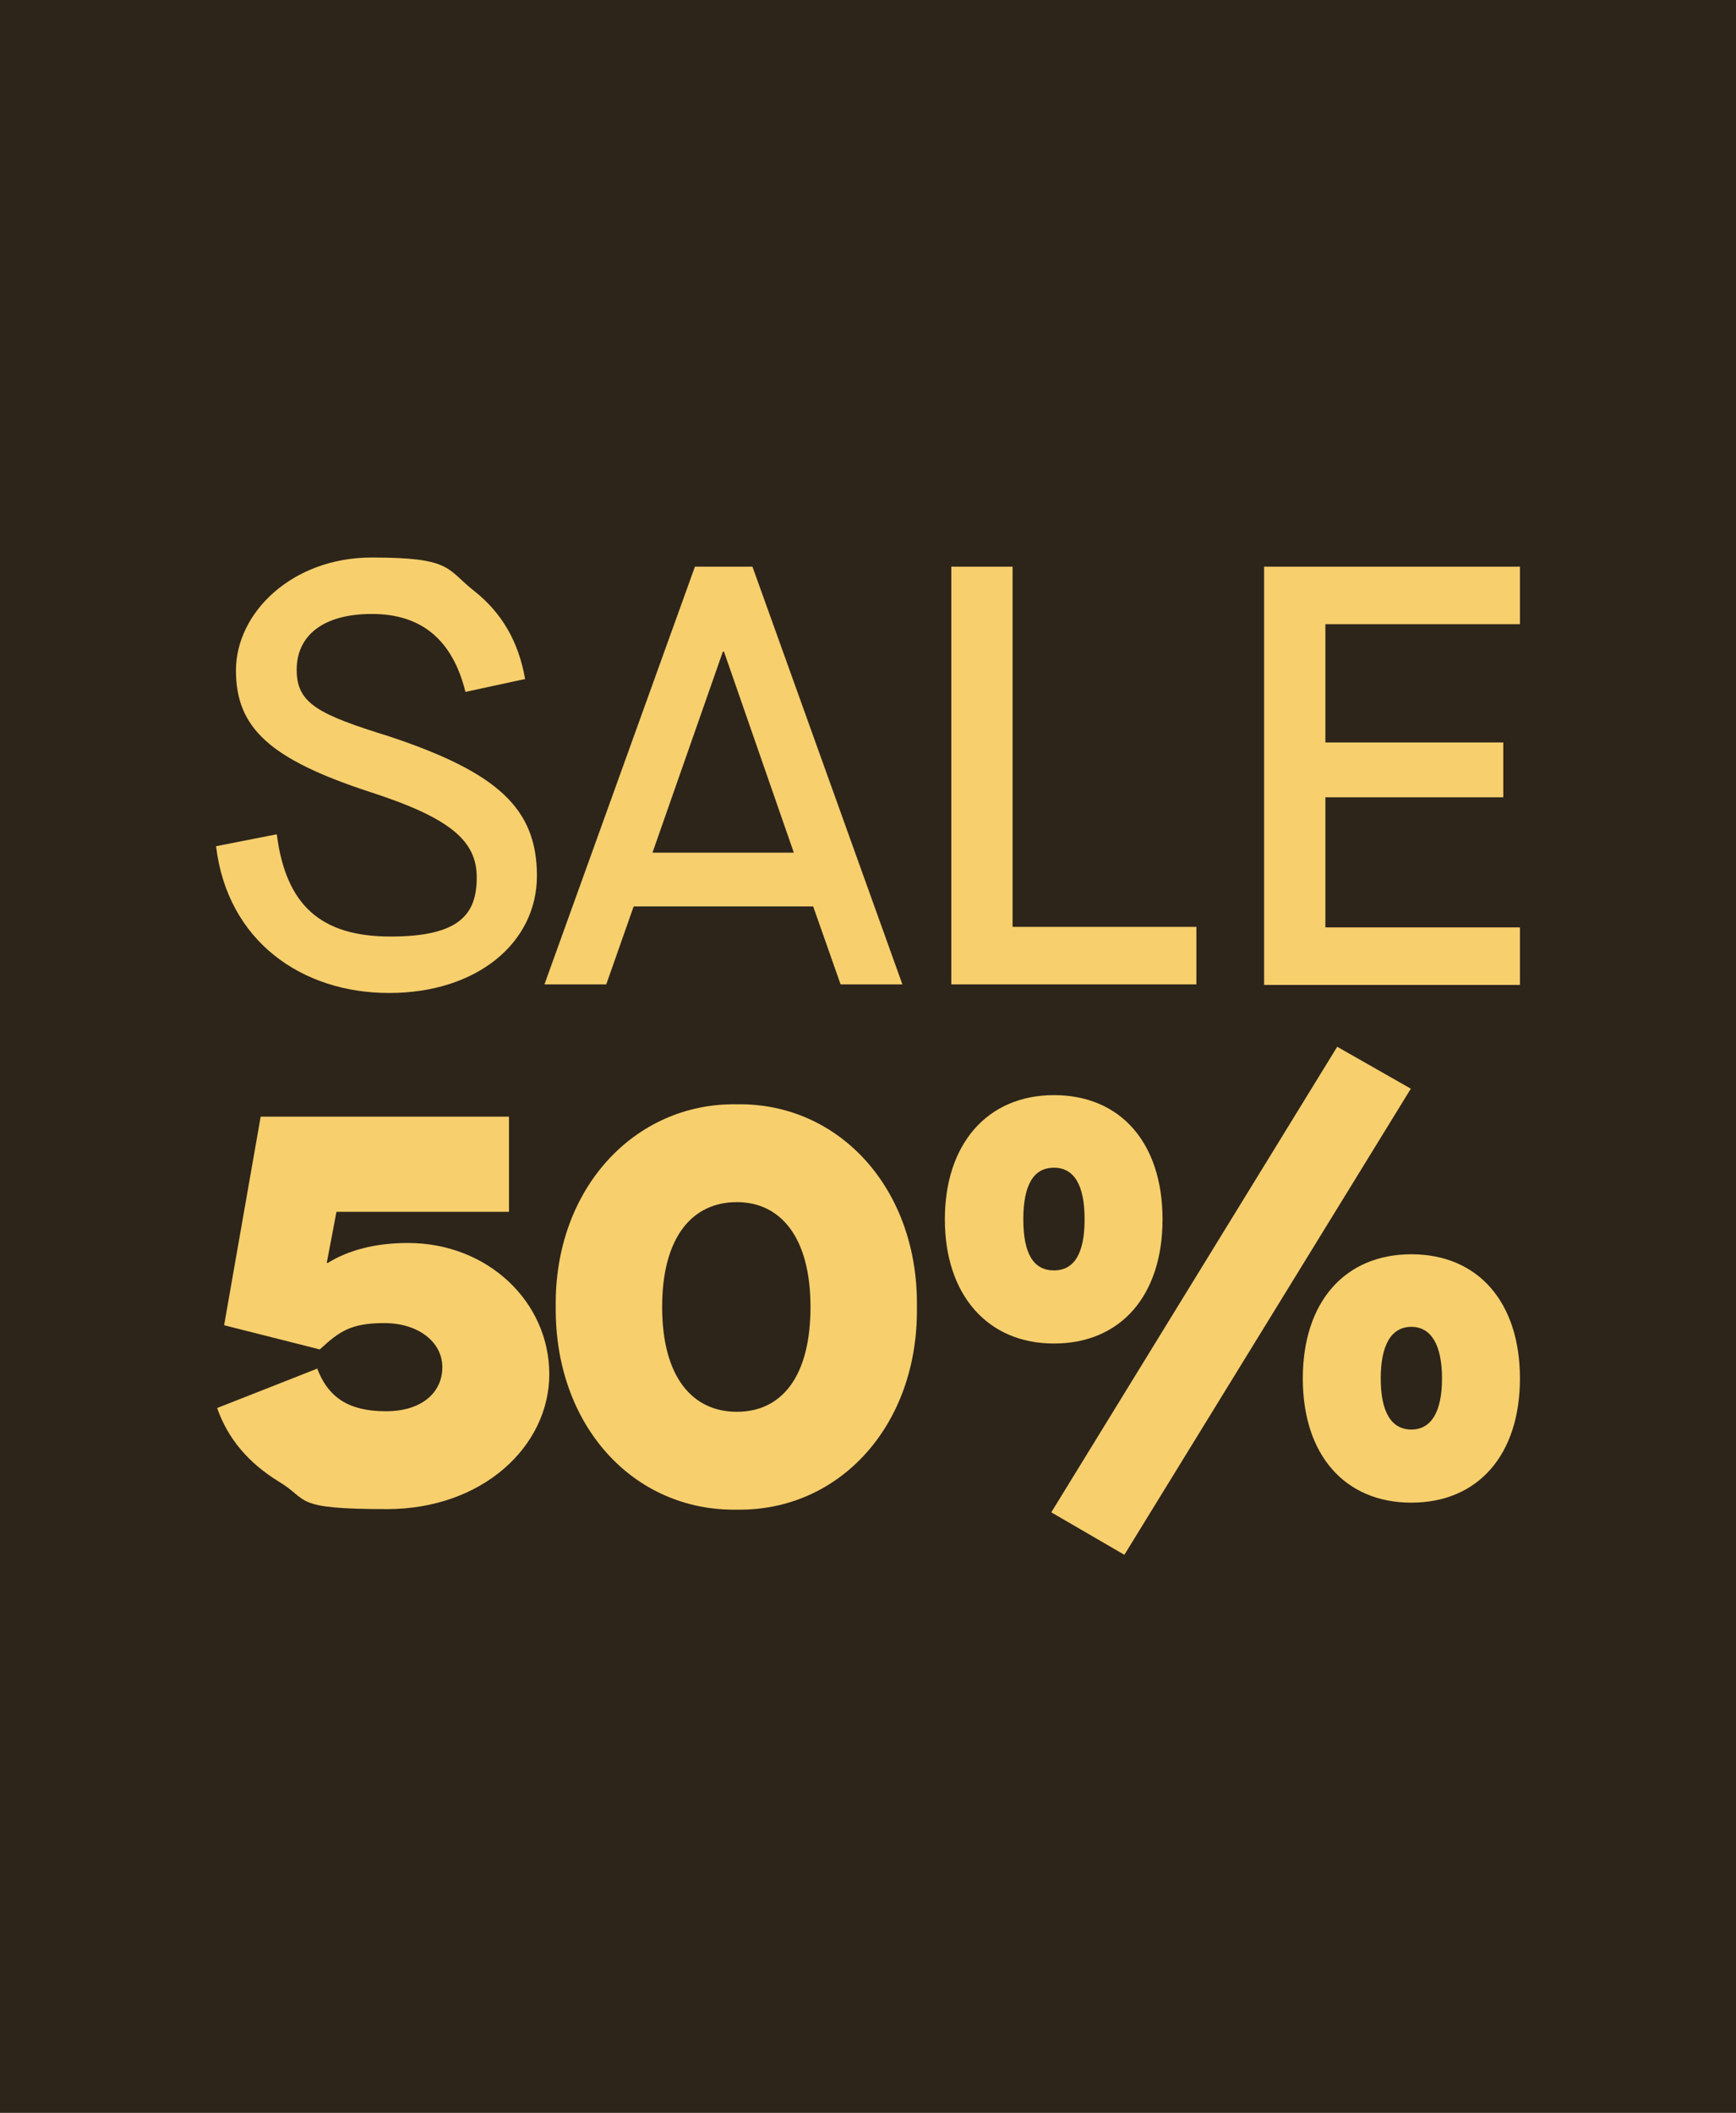 <?xml version="1.0" encoding="UTF-8"?>
<svg id="Layer_1" data-name="Layer 1" xmlns="http://www.w3.org/2000/svg" version="1.1" viewBox="0 0 323 393">
  <defs>
    <style>
      .cls-1 {
        fill: #f7cf6d;
      }

      .cls-1, .cls-2 {
        stroke-width: 0px;
      }

      .cls-2 {
        fill: #2d251a;
      }
    </style>
  </defs>
  <rect class="cls-2" width="323" height="393"/>
  <g>
    <g>
      <path class="cls-1" d="M51.5,155.2c1.7,13.2,8.2,19,21.2,19s16-4.3,16-11-4.7-11-19.9-15.9c-18.6-6.1-24.9-11.9-24.9-22.6s10.4-21,25.3-21,13.8,2.1,19,6.2c5.2,4.1,8.3,9.5,9.5,16.4l-11.1,2.4c-2.4-9.7-8.2-14.5-17.4-14.5s-14,4.1-14,10.4,4.1,8.3,17.3,12.4c20.1,6.7,27.4,13.4,27.4,25.9s-11.2,21.8-27.5,21.8-30.1-9.7-32.2-27.3l11.2-2.2h0Z"/>
      <path class="cls-1" d="M151.1,168.6h-33.2l-5.1,14.5h-11.5l28-77.7h10.7l27.9,77.7h-11.5l-5.1-14.5h0ZM147.7,158.6l-13-37.4h-.2l-13.1,37.4h26.3Z"/>
      <path class="cls-1" d="M177,105.4h11.4v67h34.2v10.7h-45.6v-77.7h0Z"/>
      <path class="cls-1" d="M235.2,105.4h47.6v10.7h-36.2v22h33.1v10.2h-33.1v24.2h36.2v10.7h-47.6v-77.7h0Z"/>
    </g>
    <g>
      <path class="cls-1" d="M59,254.5c2.1,5.6,6.1,8,12.8,8s10.5-3.5,10.5-8.2-4.5-8.2-10.8-8.2-8.4,1.6-12,4.9l-17.8-4.5,6.8-38.8h46.2v17.7h-32.1l-1.8,9.5h.2c3.9-2.4,8.9-3.7,14.9-3.7,14.9,0,26.3,11,26.3,24.4s-12.4,25.1-30.2,25.1-14.4-1.7-20.1-5.1c-5.7-3.5-9.5-8-11.5-13.7l18.8-7.4Z"/>
      <path class="cls-1" d="M137.1,205.4c19.1-.3,33.8,15.8,33.5,37.7.3,22-14.4,38-33.5,37.7-19.3.3-33.9-15.7-33.7-37.7-.3-21.9,14.6-38,33.7-37.7ZM137.1,223.6c-8.3,0-13.9,6.5-13.9,19.5s5.6,19.5,13.9,19.5,13.7-6.5,13.7-19.5-5.6-19.5-13.7-19.5Z"/>
      <path class="cls-1" d="M196.1,203.7c12.4,0,20.2,8.9,20.2,23.1s-7.8,23.1-20.2,23.1-20.3-9.1-20.3-23.1,7.9-23.1,20.3-23.1ZM196.1,217.2c-3.8,0-5.7,3.2-5.7,9.6s1.9,9.5,5.7,9.5,5.7-3.2,5.7-9.5-1.9-9.6-5.7-9.6ZM195.6,281.3l53.2-86.6,13.7,7.8-53.3,86.7-13.6-7.9ZM262.6,233.3c12.4,0,20.2,8.9,20.2,23.1s-7.8,23.1-20.2,23.1-20.2-8.9-20.2-23.1,7.8-23.1,20.2-23.1ZM262.6,246.8c-3.7,0-5.7,3.3-5.7,9.6s2,9.5,5.7,9.5,5.7-3.3,5.7-9.5-2-9.6-5.7-9.6Z"/>
    </g>
  </g>
</svg>